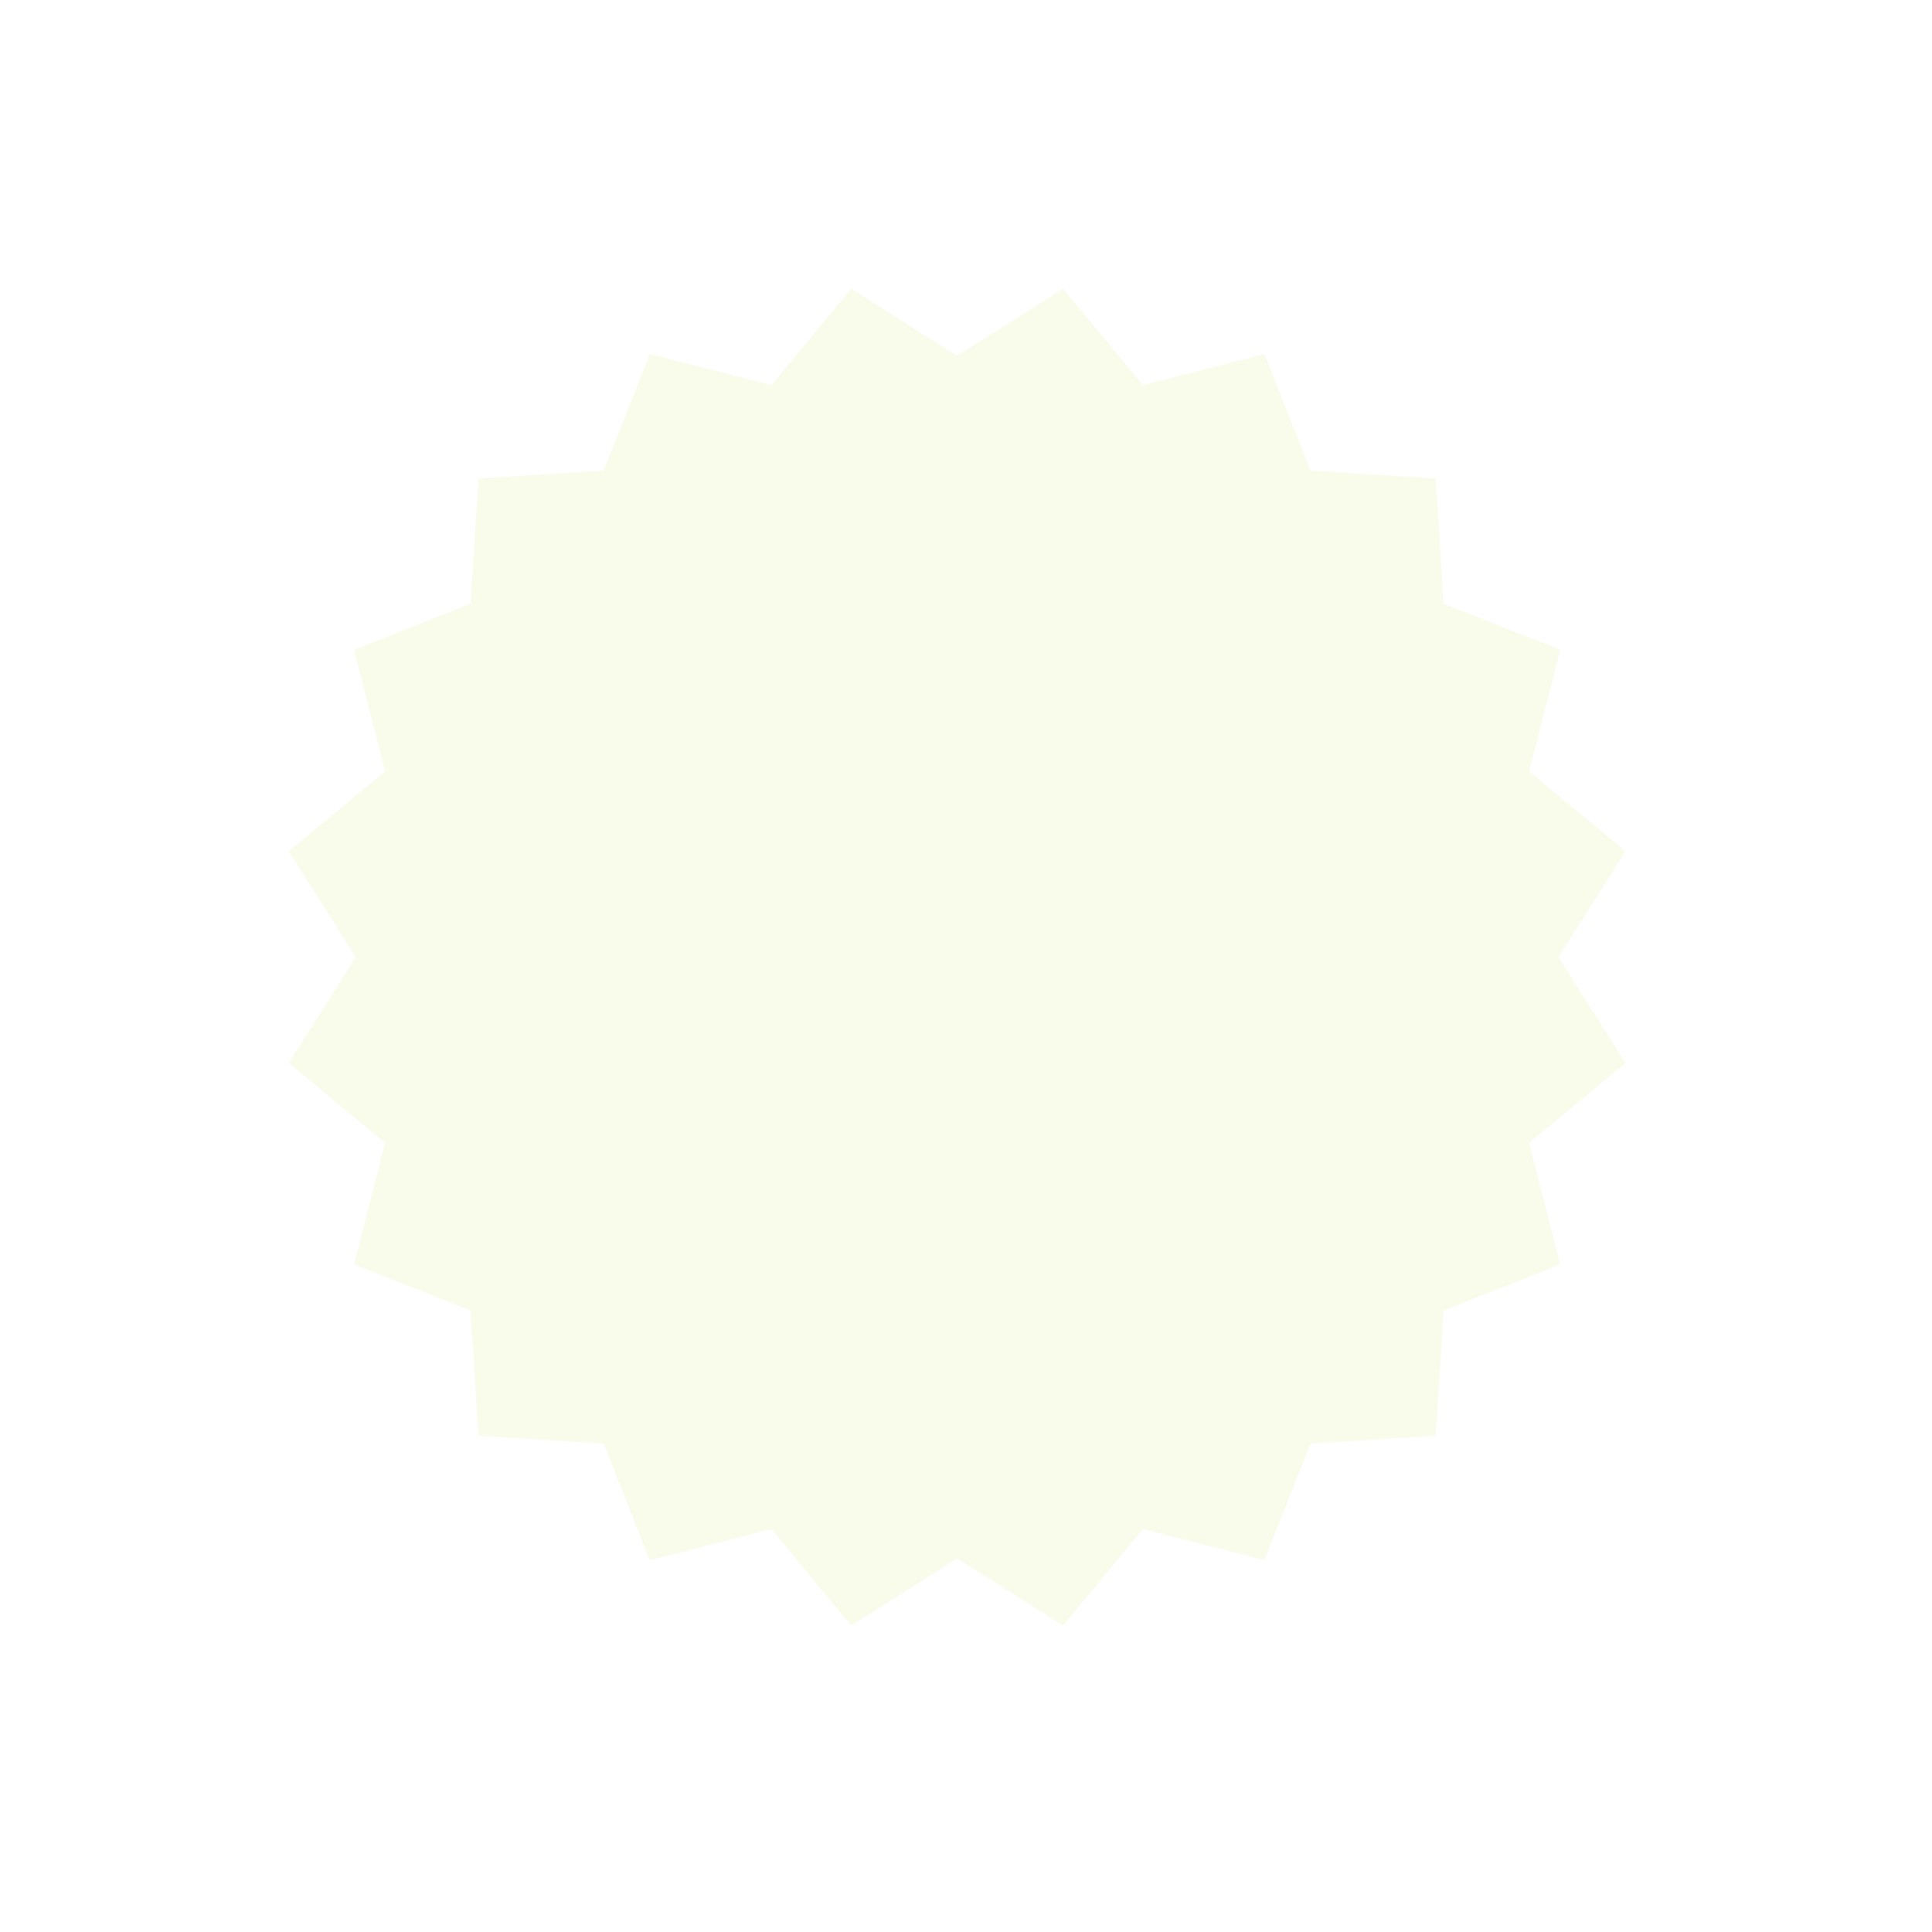 <svg width="97" height="97" viewBox="0 0 97 97" fill="none" xmlns="http://www.w3.org/2000/svg">
<g opacity="0.1">
<path d="M72.082 72.082L65.803 72.478L63.477 78.326L57.382 76.771L53.372 81.614L48.055 78.249L42.737 81.614L38.728 76.771L32.626 78.333L30.307 72.478L24.027 72.082L23.625 65.796L17.777 63.484L19.339 57.382L14.496 53.372L17.861 48.055L14.496 42.738L19.339 38.728L17.777 32.626L23.631 30.307L24.027 24.027L30.307 23.631L32.626 17.777L38.728 19.339L42.737 14.496L48.055 17.861L53.372 14.496L57.382 19.339L63.484 17.777L65.796 23.625L72.082 24.027L72.478 30.307L78.333 32.626L76.771 38.728L81.614 42.737L78.249 48.055L81.614 53.372L76.771 57.382L78.326 63.477L72.478 65.803L72.082 72.082Z" fill="#C3D534"/>
</g>
</svg>
